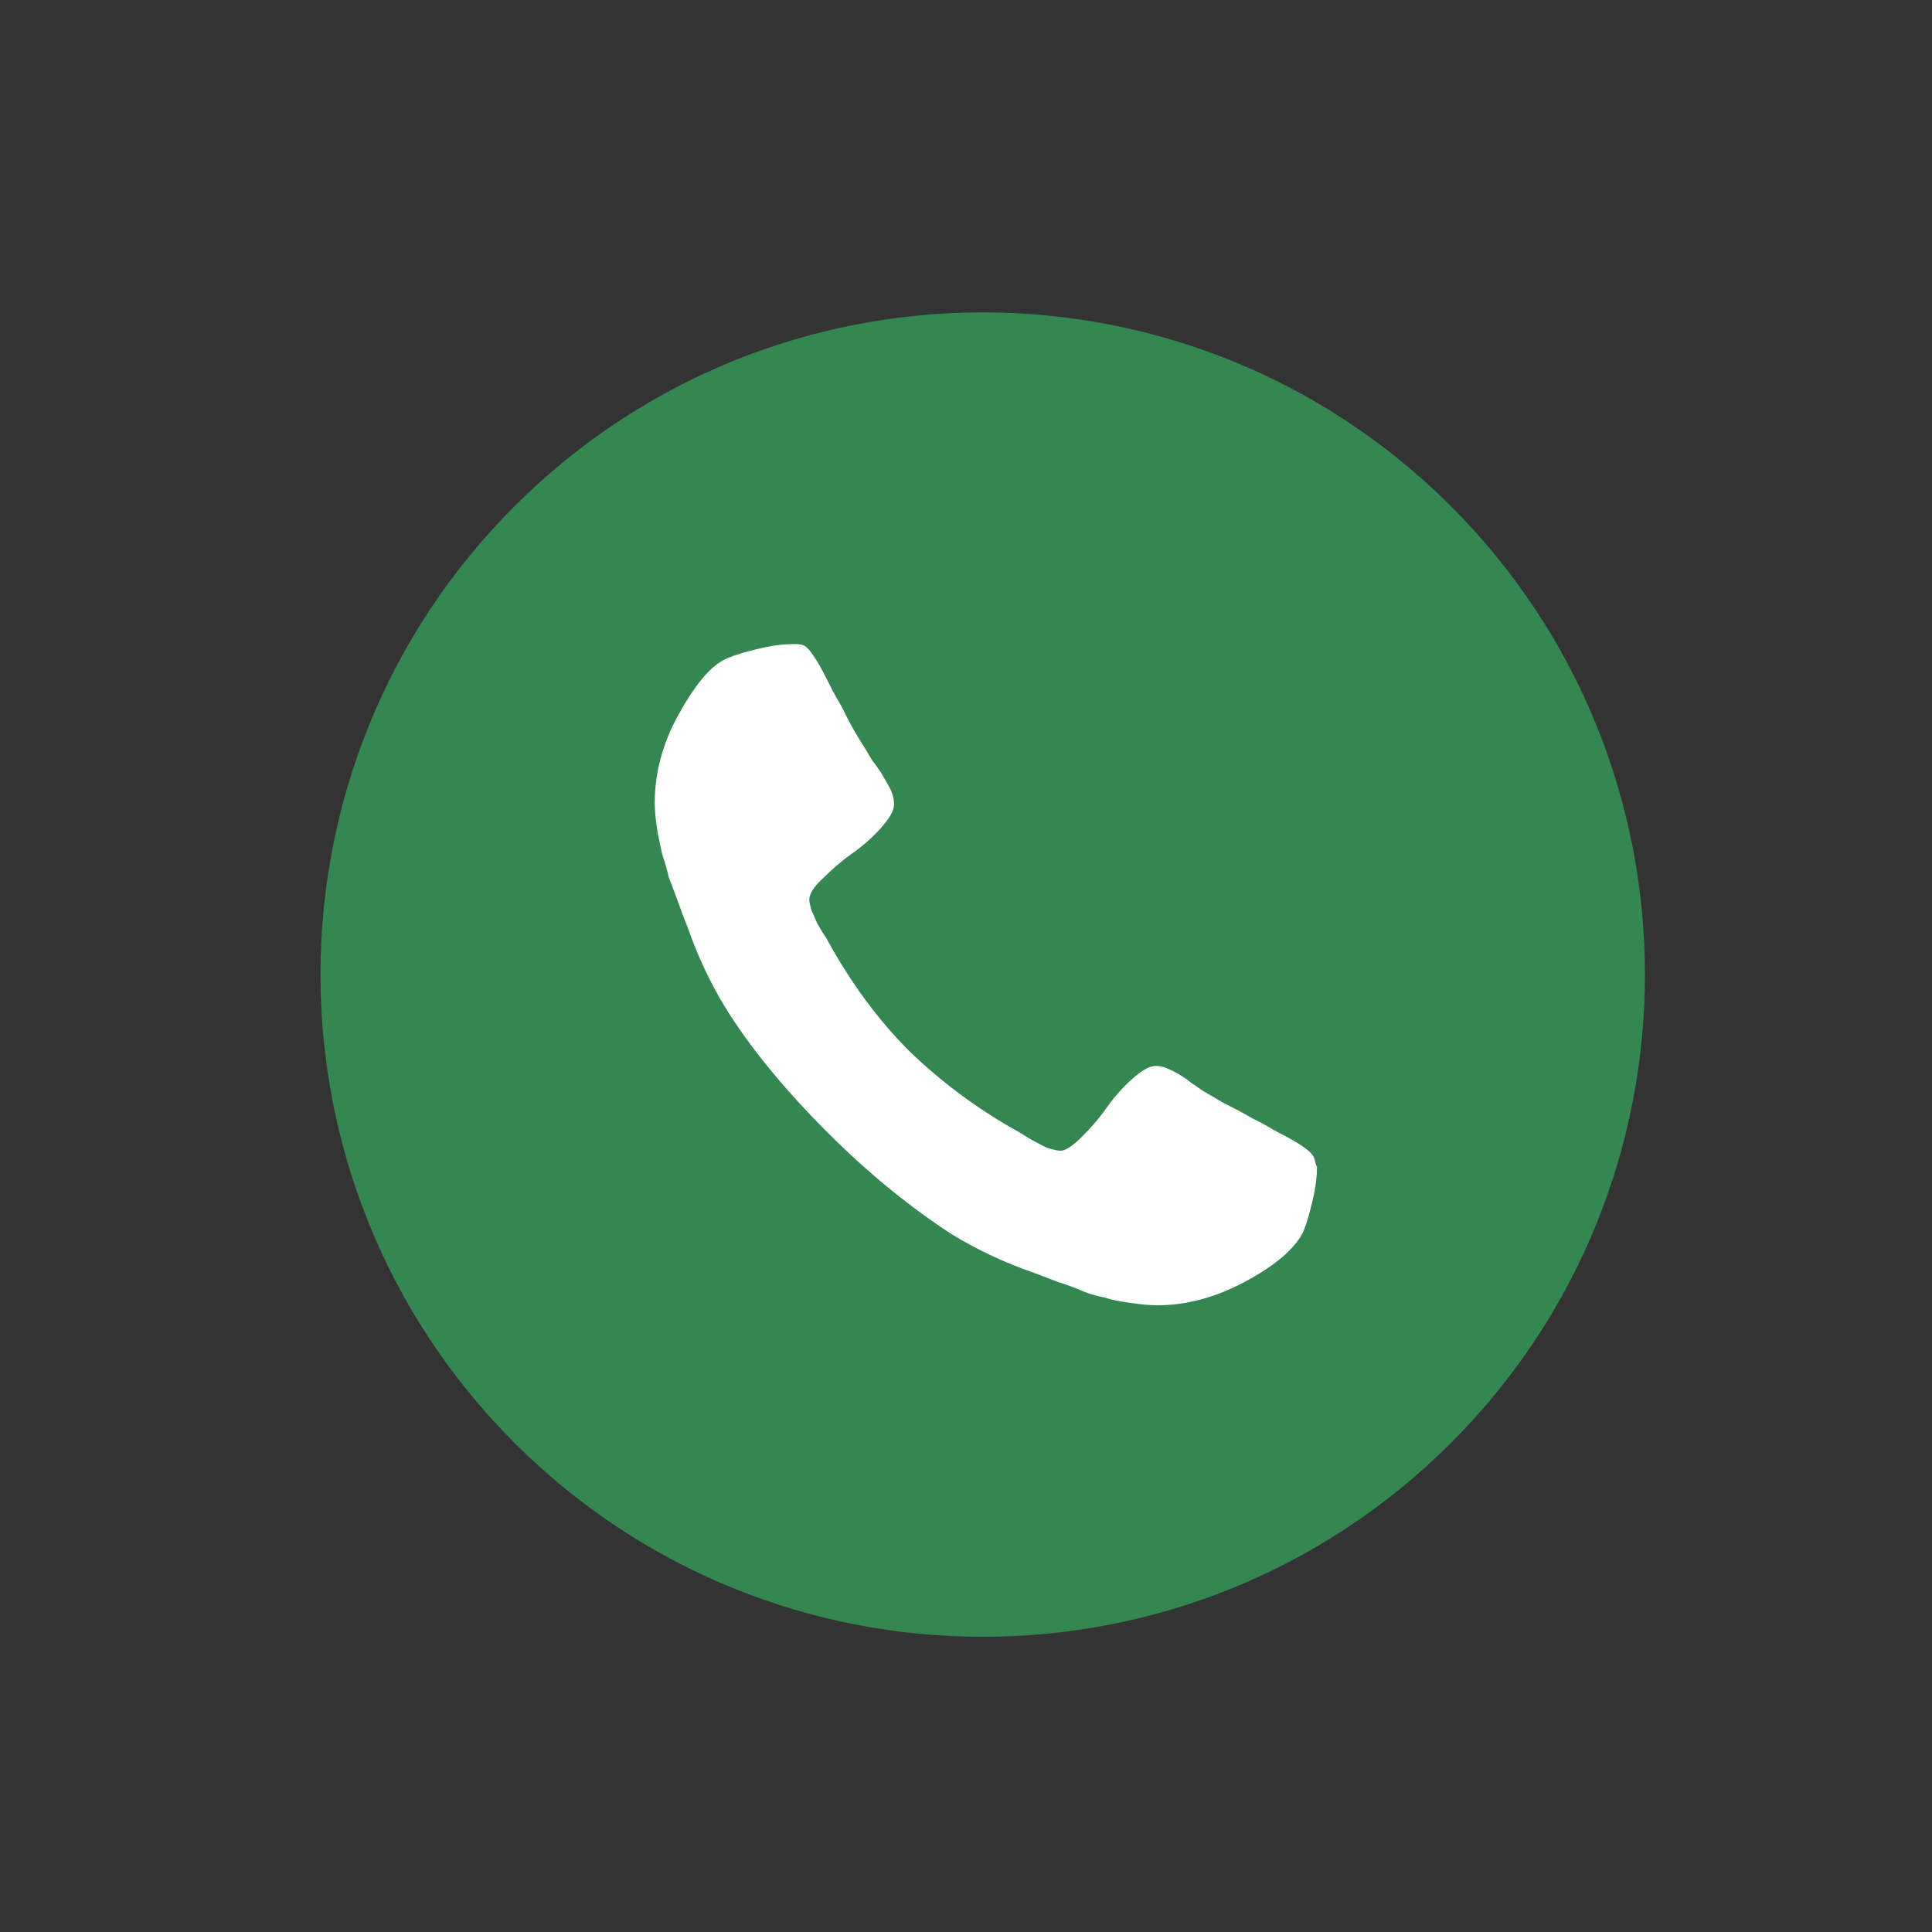<svg width="18" height="18" viewBox="0 0 18 18" fill="none" xmlns="http://www.w3.org/2000/svg">
<rect x="0" y="0" width="18" height="18" fill="#333333" stroke="none"/>
<path d="M13.519 13.443C15.928 11.033 15.928 7.127 13.519 4.717C11.109 2.308 7.202 2.308 4.793 4.717C2.383 7.127 2.384 11.033 4.793 13.443C7.203 15.852 11.109 15.852 13.519 13.443Z" fill="#358751"/>
<path d="M12.24 10.781C12.22 10.731 12.11 10.651 11.91 10.551C11.85 10.521 11.78 10.471 11.67 10.421C11.57 10.361 11.47 10.311 11.39 10.271C11.31 10.221 11.23 10.181 11.16 10.131C11.15 10.121 11.11 10.101 11.05 10.051C10.99 10.011 10.94 9.981 10.89 9.961C10.85 9.941 10.81 9.931 10.77 9.931C10.71 9.931 10.64 9.971 10.55 10.051C10.46 10.131 10.38 10.221 10.31 10.321C10.24 10.421 10.16 10.511 10.08 10.591C10 10.671 9.93 10.721 9.88 10.721C9.85 10.721 9.82 10.711 9.78 10.701C9.74 10.691 9.71 10.671 9.69 10.661C9.67 10.651 9.63 10.631 9.58 10.601C9.53 10.571 9.5 10.551 9.5 10.551C9.1 10.331 8.76 10.071 8.47 9.791C8.18 9.501 7.93 9.161 7.71 8.761C7.71 8.751 7.69 8.731 7.66 8.681C7.63 8.631 7.61 8.601 7.6 8.571C7.59 8.551 7.58 8.521 7.56 8.481C7.55 8.441 7.54 8.411 7.54 8.381C7.54 8.331 7.58 8.261 7.67 8.181C7.75 8.101 7.84 8.021 7.94 7.951C8.04 7.881 8.13 7.801 8.21 7.711C8.29 7.621 8.33 7.551 8.33 7.491C8.33 7.451 8.32 7.411 8.3 7.361C8.28 7.321 8.25 7.271 8.21 7.201C8.17 7.141 8.14 7.101 8.13 7.091C8.09 7.021 8.04 6.941 7.99 6.861C7.94 6.781 7.89 6.681 7.84 6.581C7.78 6.481 7.74 6.401 7.71 6.341C7.61 6.141 7.53 6.021 7.48 6.011C7.46 6.001 7.43 6.001 7.39 6.001C7.31 6.001 7.21 6.011 7.08 6.041C6.95 6.071 6.85 6.101 6.78 6.131C6.63 6.191 6.48 6.371 6.32 6.661C6.17 6.931 6.1 7.211 6.1 7.481C6.1 7.561 6.11 7.641 6.12 7.711C6.13 7.781 6.15 7.871 6.17 7.961C6.2 8.051 6.22 8.121 6.23 8.171C6.25 8.221 6.28 8.301 6.32 8.411C6.36 8.521 6.39 8.601 6.4 8.621C6.5 8.911 6.62 9.161 6.76 9.391C6.99 9.761 7.31 10.151 7.71 10.551C8.11 10.951 8.5 11.261 8.87 11.501C9.1 11.641 9.35 11.761 9.64 11.861C9.67 11.871 9.74 11.901 9.85 11.941C9.97 11.981 10.05 12.011 10.09 12.031C10.14 12.051 10.2 12.071 10.3 12.091C10.39 12.121 10.48 12.131 10.55 12.141C10.62 12.151 10.7 12.161 10.78 12.161C11.05 12.161 11.32 12.091 11.6 11.941C11.9 11.781 12.07 11.621 12.14 11.481C12.17 11.411 12.2 11.311 12.23 11.181C12.26 11.051 12.27 10.951 12.27 10.871C12.25 10.831 12.25 10.801 12.24 10.781Z" fill="white"/>
</svg>
